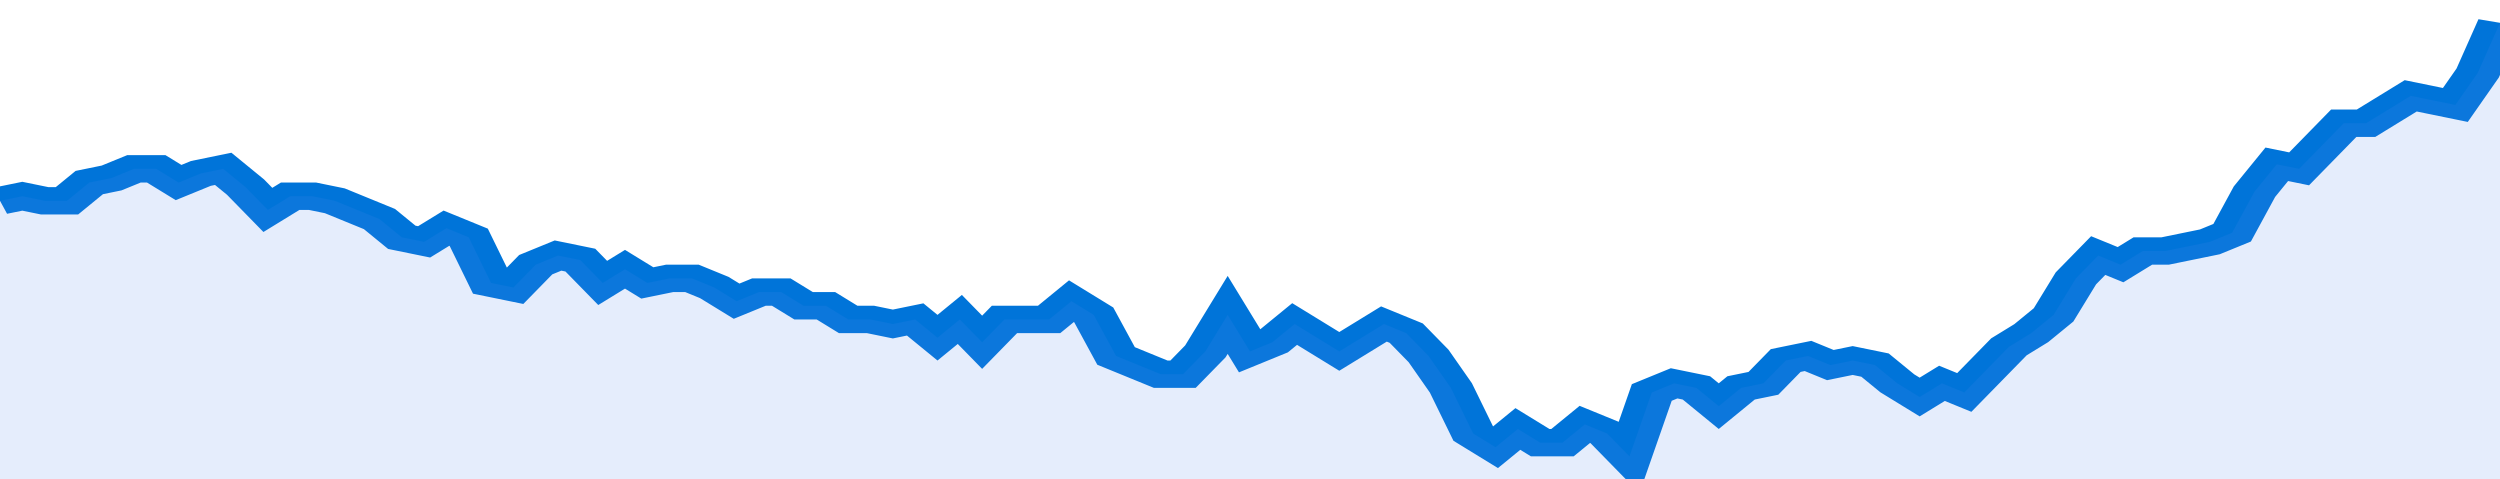 <svg xmlns="http://www.w3.org/2000/svg" viewBox="0 0 336 105" width="120" height="23" preserveAspectRatio="none">
				 <polyline fill="none" stroke="#0074d9" stroke-width="6" points="0, 44 3, 43 6, 44 9, 44 12, 40 15, 39 18, 37 21, 37 24, 40 27, 38 30, 37 33, 41 36, 46 39, 43 42, 43 45, 44 48, 46 51, 48 54, 52 57, 53 60, 50 63, 52 66, 62 69, 63 72, 58 75, 56 78, 57 81, 62 84, 59 87, 62 90, 61 93, 61 96, 63 99, 66 102, 64 105, 64 108, 67 111, 67 114, 70 117, 70 120, 71 123, 70 126, 74 129, 70 132, 75 135, 70 138, 70 141, 70 144, 66 147, 69 150, 78 153, 80 156, 82 159, 82 162, 77 165, 69 168, 77 171, 75 174, 71 177, 74 180, 77 183, 74 186, 71 189, 73 192, 78 195, 85 198, 95 201, 98 204, 94 207, 97 210, 97 213, 93 216, 95 219, 100 222, 86 225, 84 228, 85 231, 89 234, 85 237, 84 240, 79 243, 78 246, 80 249, 79 252, 80 255, 84 258, 87 261, 84 264, 86 267, 81 270, 76 273, 73 276, 69 279, 61 282, 56 285, 58 288, 55 291, 55 294, 54 297, 53 300, 51 303, 42 306, 36 309, 37 312, 32 315, 27 318, 27 321, 24 324, 21 327, 22 330, 23 333, 16 336, 5 336, 5 "> </polyline>
				 <polygon fill="#5085ec" opacity="0.15" points="0, 105 0, 44 3, 43 6, 44 9, 44 12, 40 15, 39 18, 37 21, 37 24, 40 27, 38 30, 37 33, 41 36, 46 39, 43 42, 43 45, 44 48, 46 51, 48 54, 52 57, 53 60, 50 63, 52 66, 62 69, 63 72, 58 75, 56 78, 57 81, 62 84, 59 87, 62 90, 61 93, 61 96, 63 99, 66 102, 64 105, 64 108, 67 111, 67 114, 70 117, 70 120, 71 123, 70 126, 74 129, 70 132, 75 135, 70 138, 70 141, 70 144, 66 147, 69 150, 78 153, 80 156, 82 159, 82 162, 77 165, 69 168, 77 171, 75 174, 71 177, 74 180, 77 183, 74 186, 71 189, 73 192, 78 195, 85 198, 95 201, 98 204, 94 207, 97 210, 97 213, 93 216, 95 219, 100 222, 86 225, 84 228, 85 231, 89 234, 85 237, 84 240, 79 243, 78 246, 80 249, 79 252, 80 255, 84 258, 87 261, 84 264, 86 267, 81 270, 76 273, 73 276, 69 279, 61 282, 56 285, 58 288, 55 291, 55 294, 54 297, 53 300, 51 303, 42 306, 36 309, 37 312, 32 315, 27 318, 27 321, 24 324, 21 327, 22 330, 23 333, 16 336, 5 336, 105 "></polygon>
			</svg>